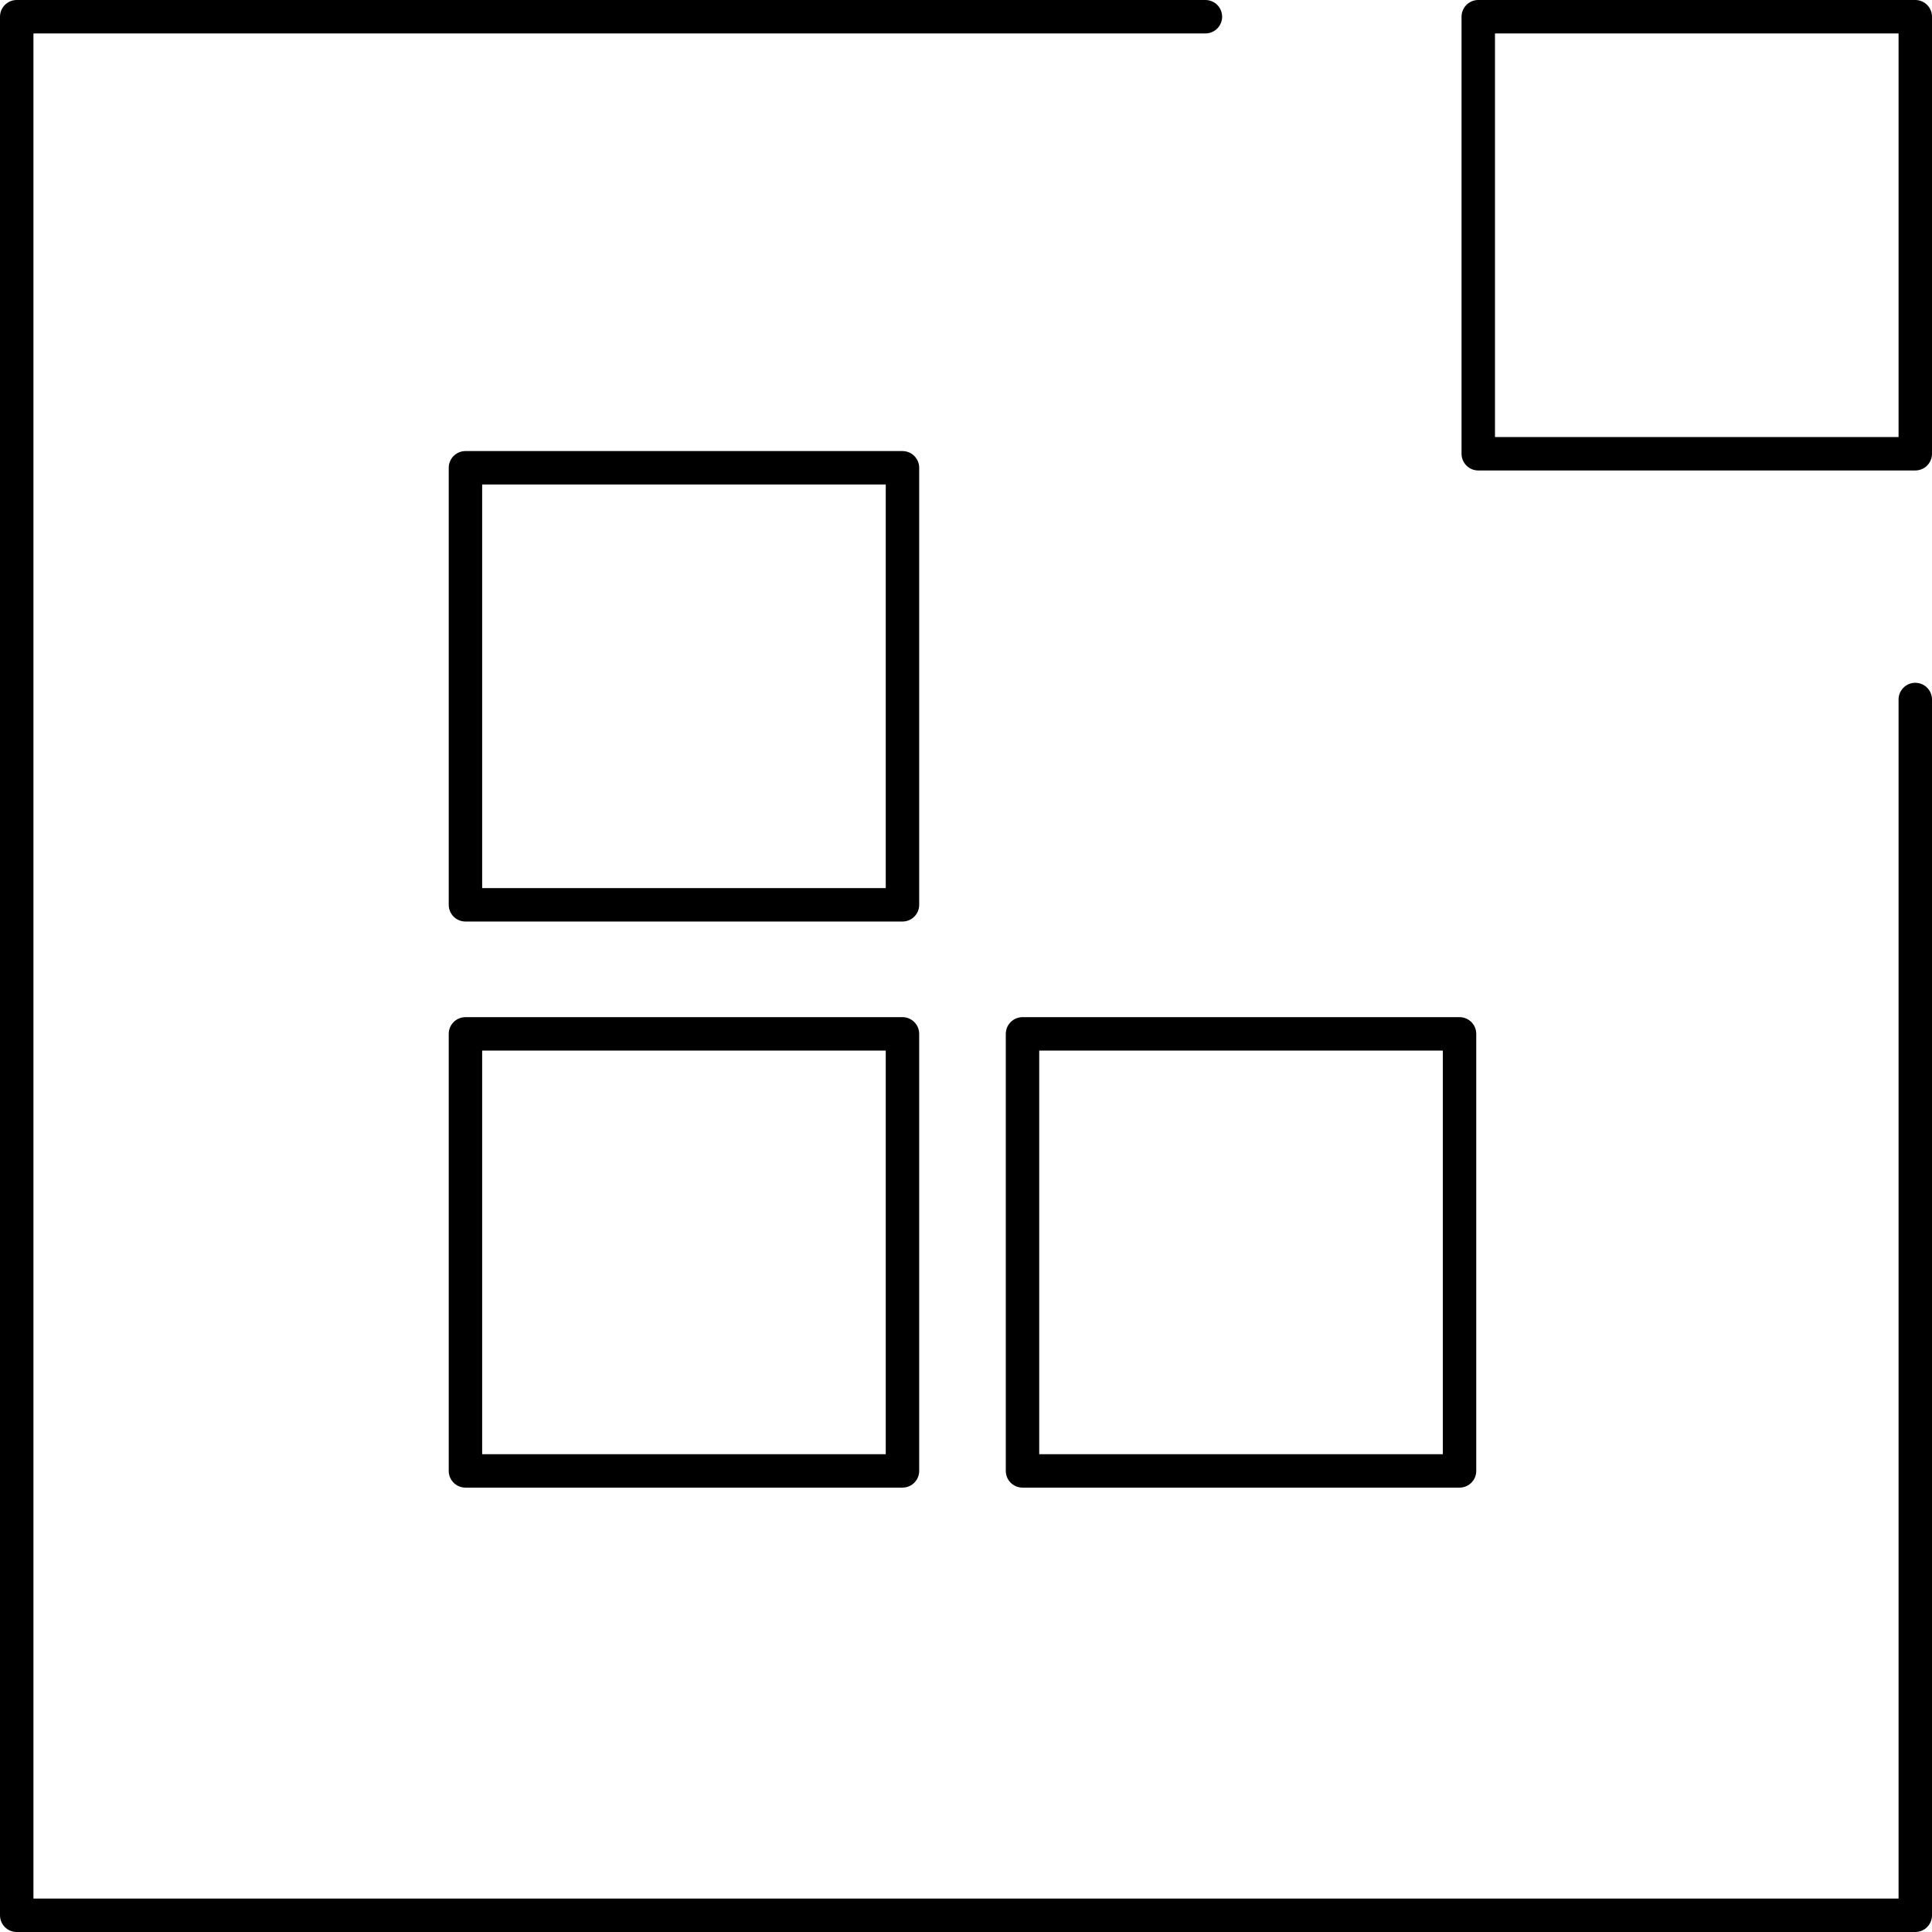 <svg xmlns="http://www.w3.org/2000/svg" viewBox="0 0 57.78 57.78"><defs><style>.cls-1{fill:none;stroke:#000;stroke-linecap:round;stroke-linejoin:round;}</style></defs><g id="Capa_2" data-name="Capa 2"><g id="design"><polyline class="cls-1" points="57.28 20.92 57.28 57.28 0.5 57.28 0.5 0.5 36.05 0.5"/><rect class="cls-1" x="13.92" y="13.99" width="13.07" height="13.07"/><rect class="cls-1" x="13.92" y="30.92" width="13.07" height="13.07"/><rect class="cls-1" x="30.58" y="30.92" width="13.07" height="13.07"/><rect class="cls-1" x="44.21" y="0.5" width="13.07" height="13.07"/></g></g></svg>